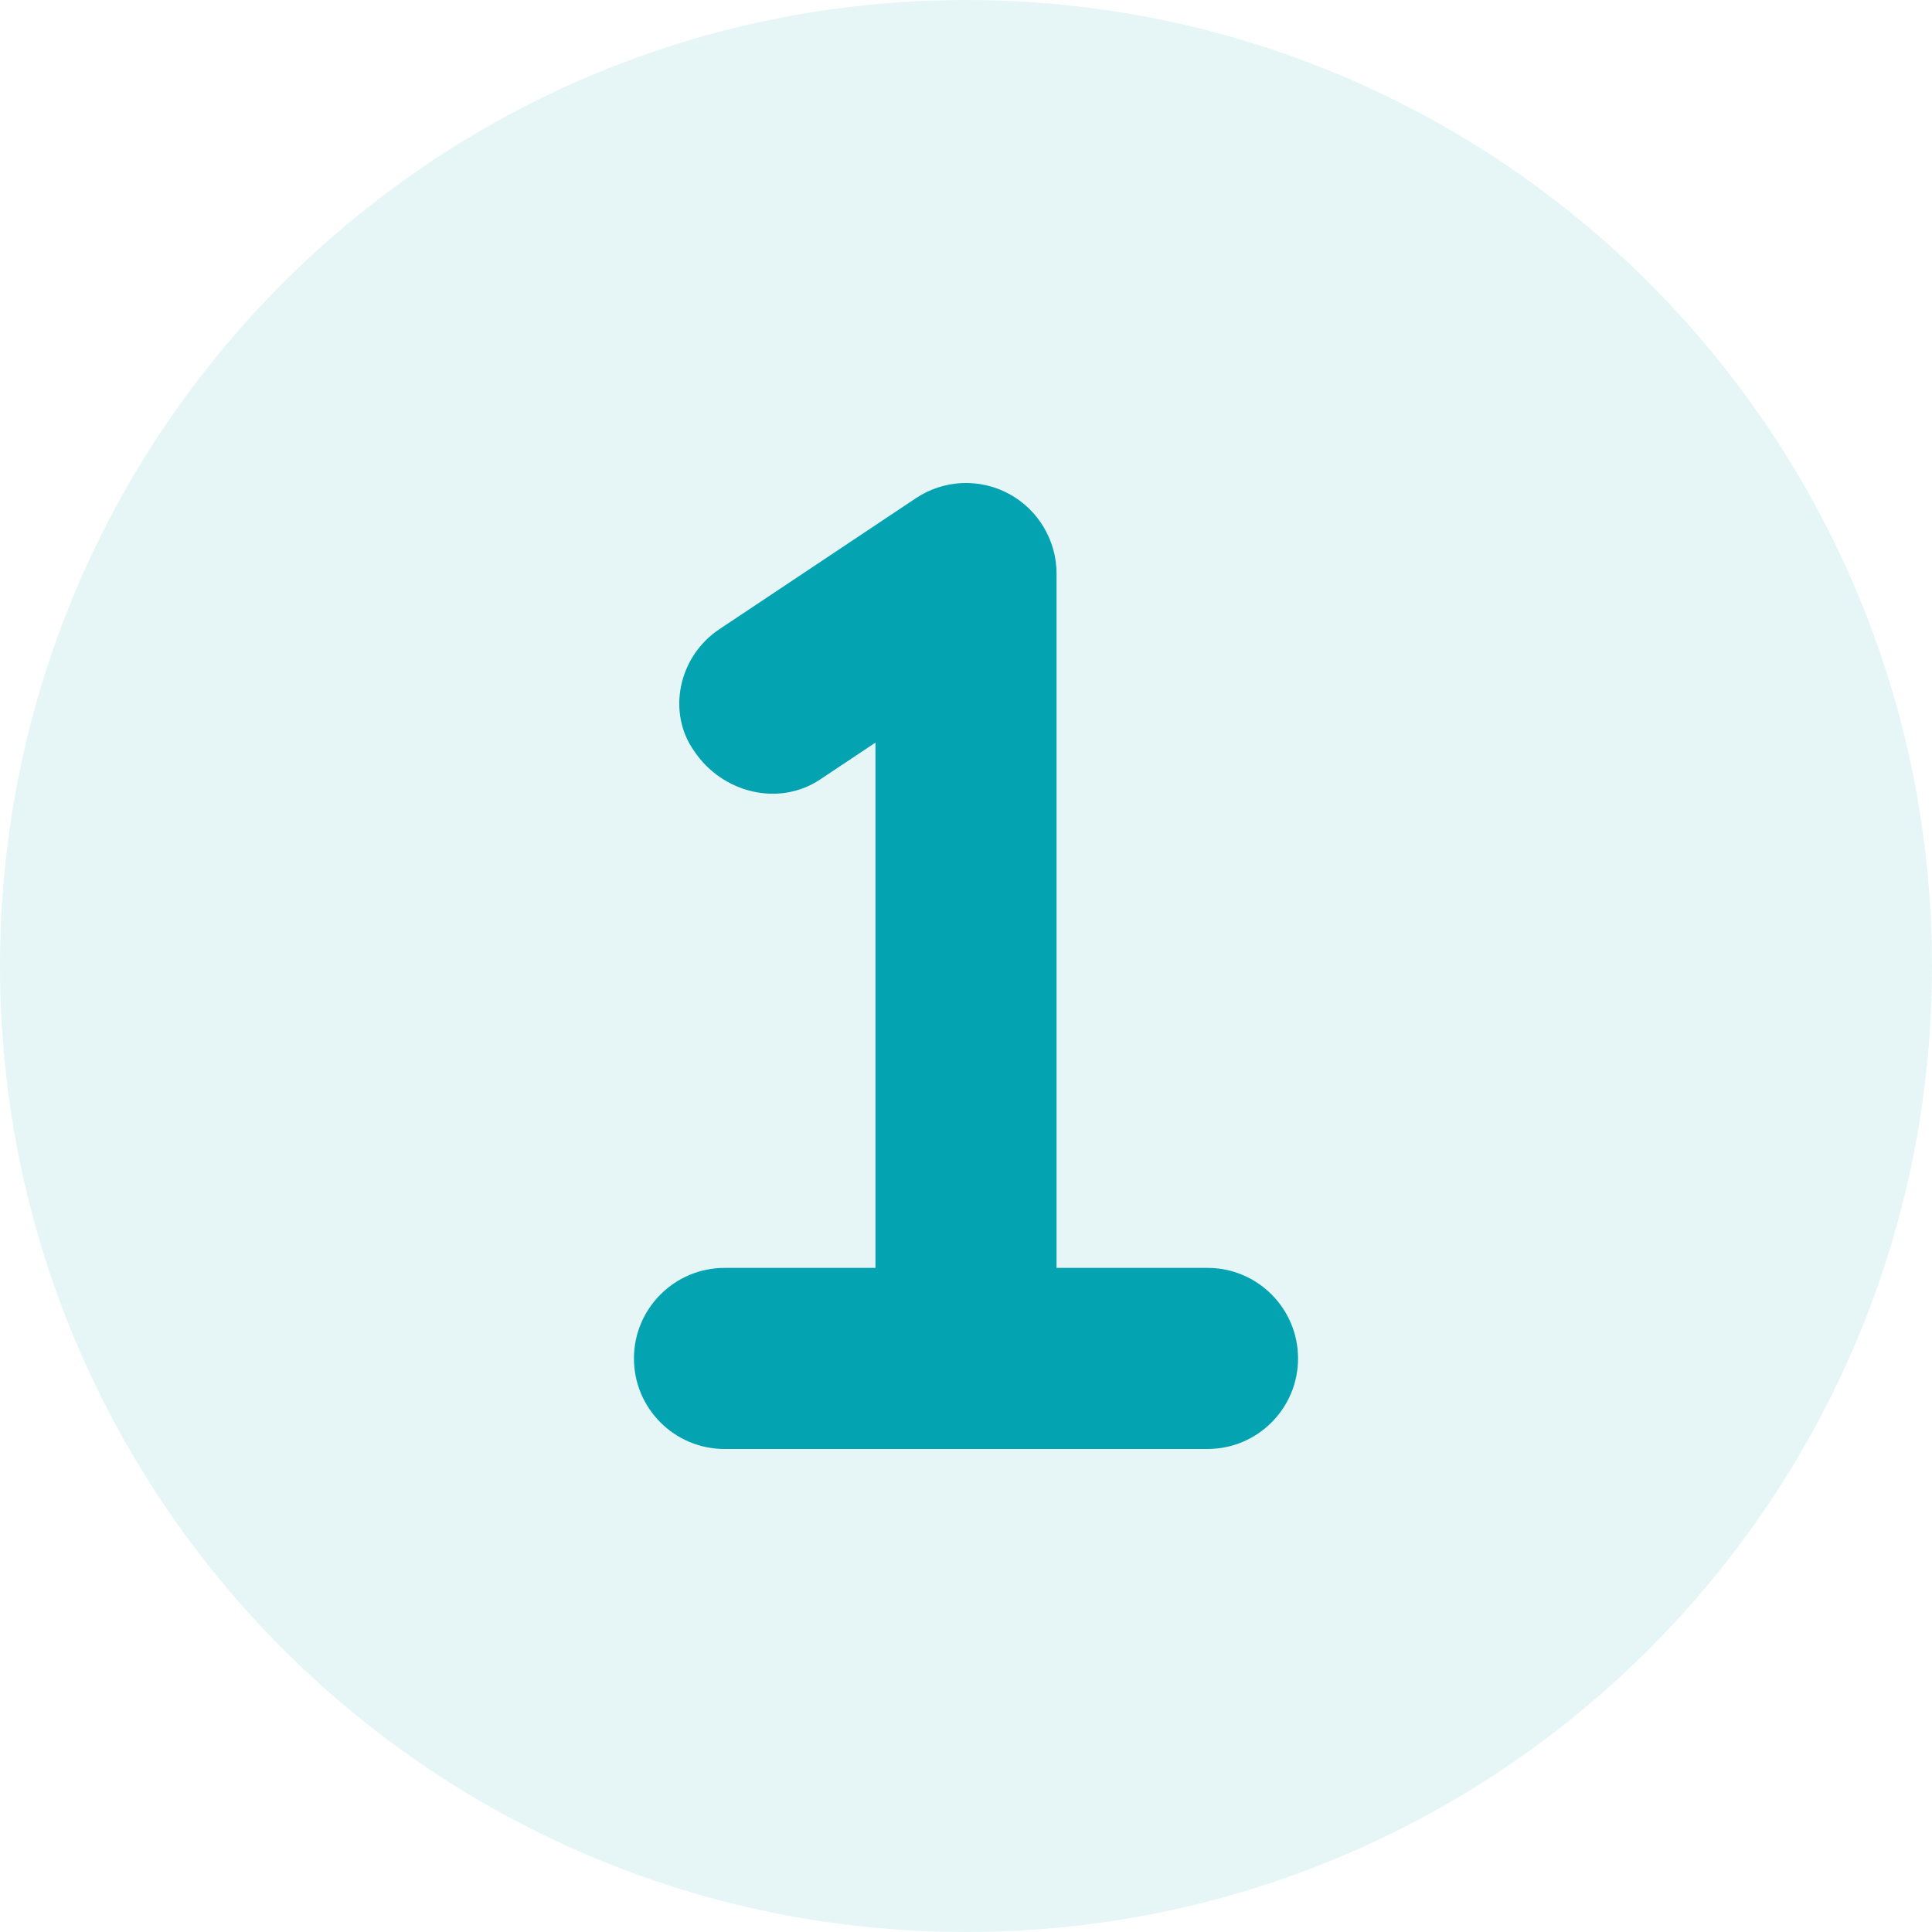 <?xml version="1.0" encoding="UTF-8"?><svg id="Ebene_1" xmlns="http://www.w3.org/2000/svg" viewBox="0 0 512 512"><defs><style>.cls-1,.cls-2{fill:#03a3b2;}.cls-2{isolation:isolate;opacity:.1;}</style></defs><path class="cls-1" d="M344,360c0,13.25-10.75,24-24,24H192c-13.25,0-24-10.75-24-24s10.8-24,24-24h40V196.8l-14.7,9.8c-11,7.3-25.9,3.5-33.3-7.5-7.3-10.2-4.3-25.1,6.7-32.4l52-34.66c7.39-4.94,16.86-5.38,24.64-1.19,7.76,4.15,12.66,12.35,12.66,21.15v184h40c13.3,0,24,10.8,24,24Z"/><path class="cls-2" d="M256,0C114.6,0,0,114.6,0,256s114.6,256,256,256,256-114.6,256-256S397.4,0,256,0Zm64,384H192c-13.25,0-24-10.75-24-24s10.8-24,24-24h40V196.8l-14.7,9.8c-11,7.3-25.9,3.5-33.3-7.5-7.3-10.2-4.3-25.1,6.7-32.4l52-34.66c7.39-4.94,16.86-5.38,24.64-1.19,7.76,4.15,12.66,12.35,12.66,21.15v184h40c13.25,0,24,10.75,24,24s-10.7,24-24,24Z"/></svg>